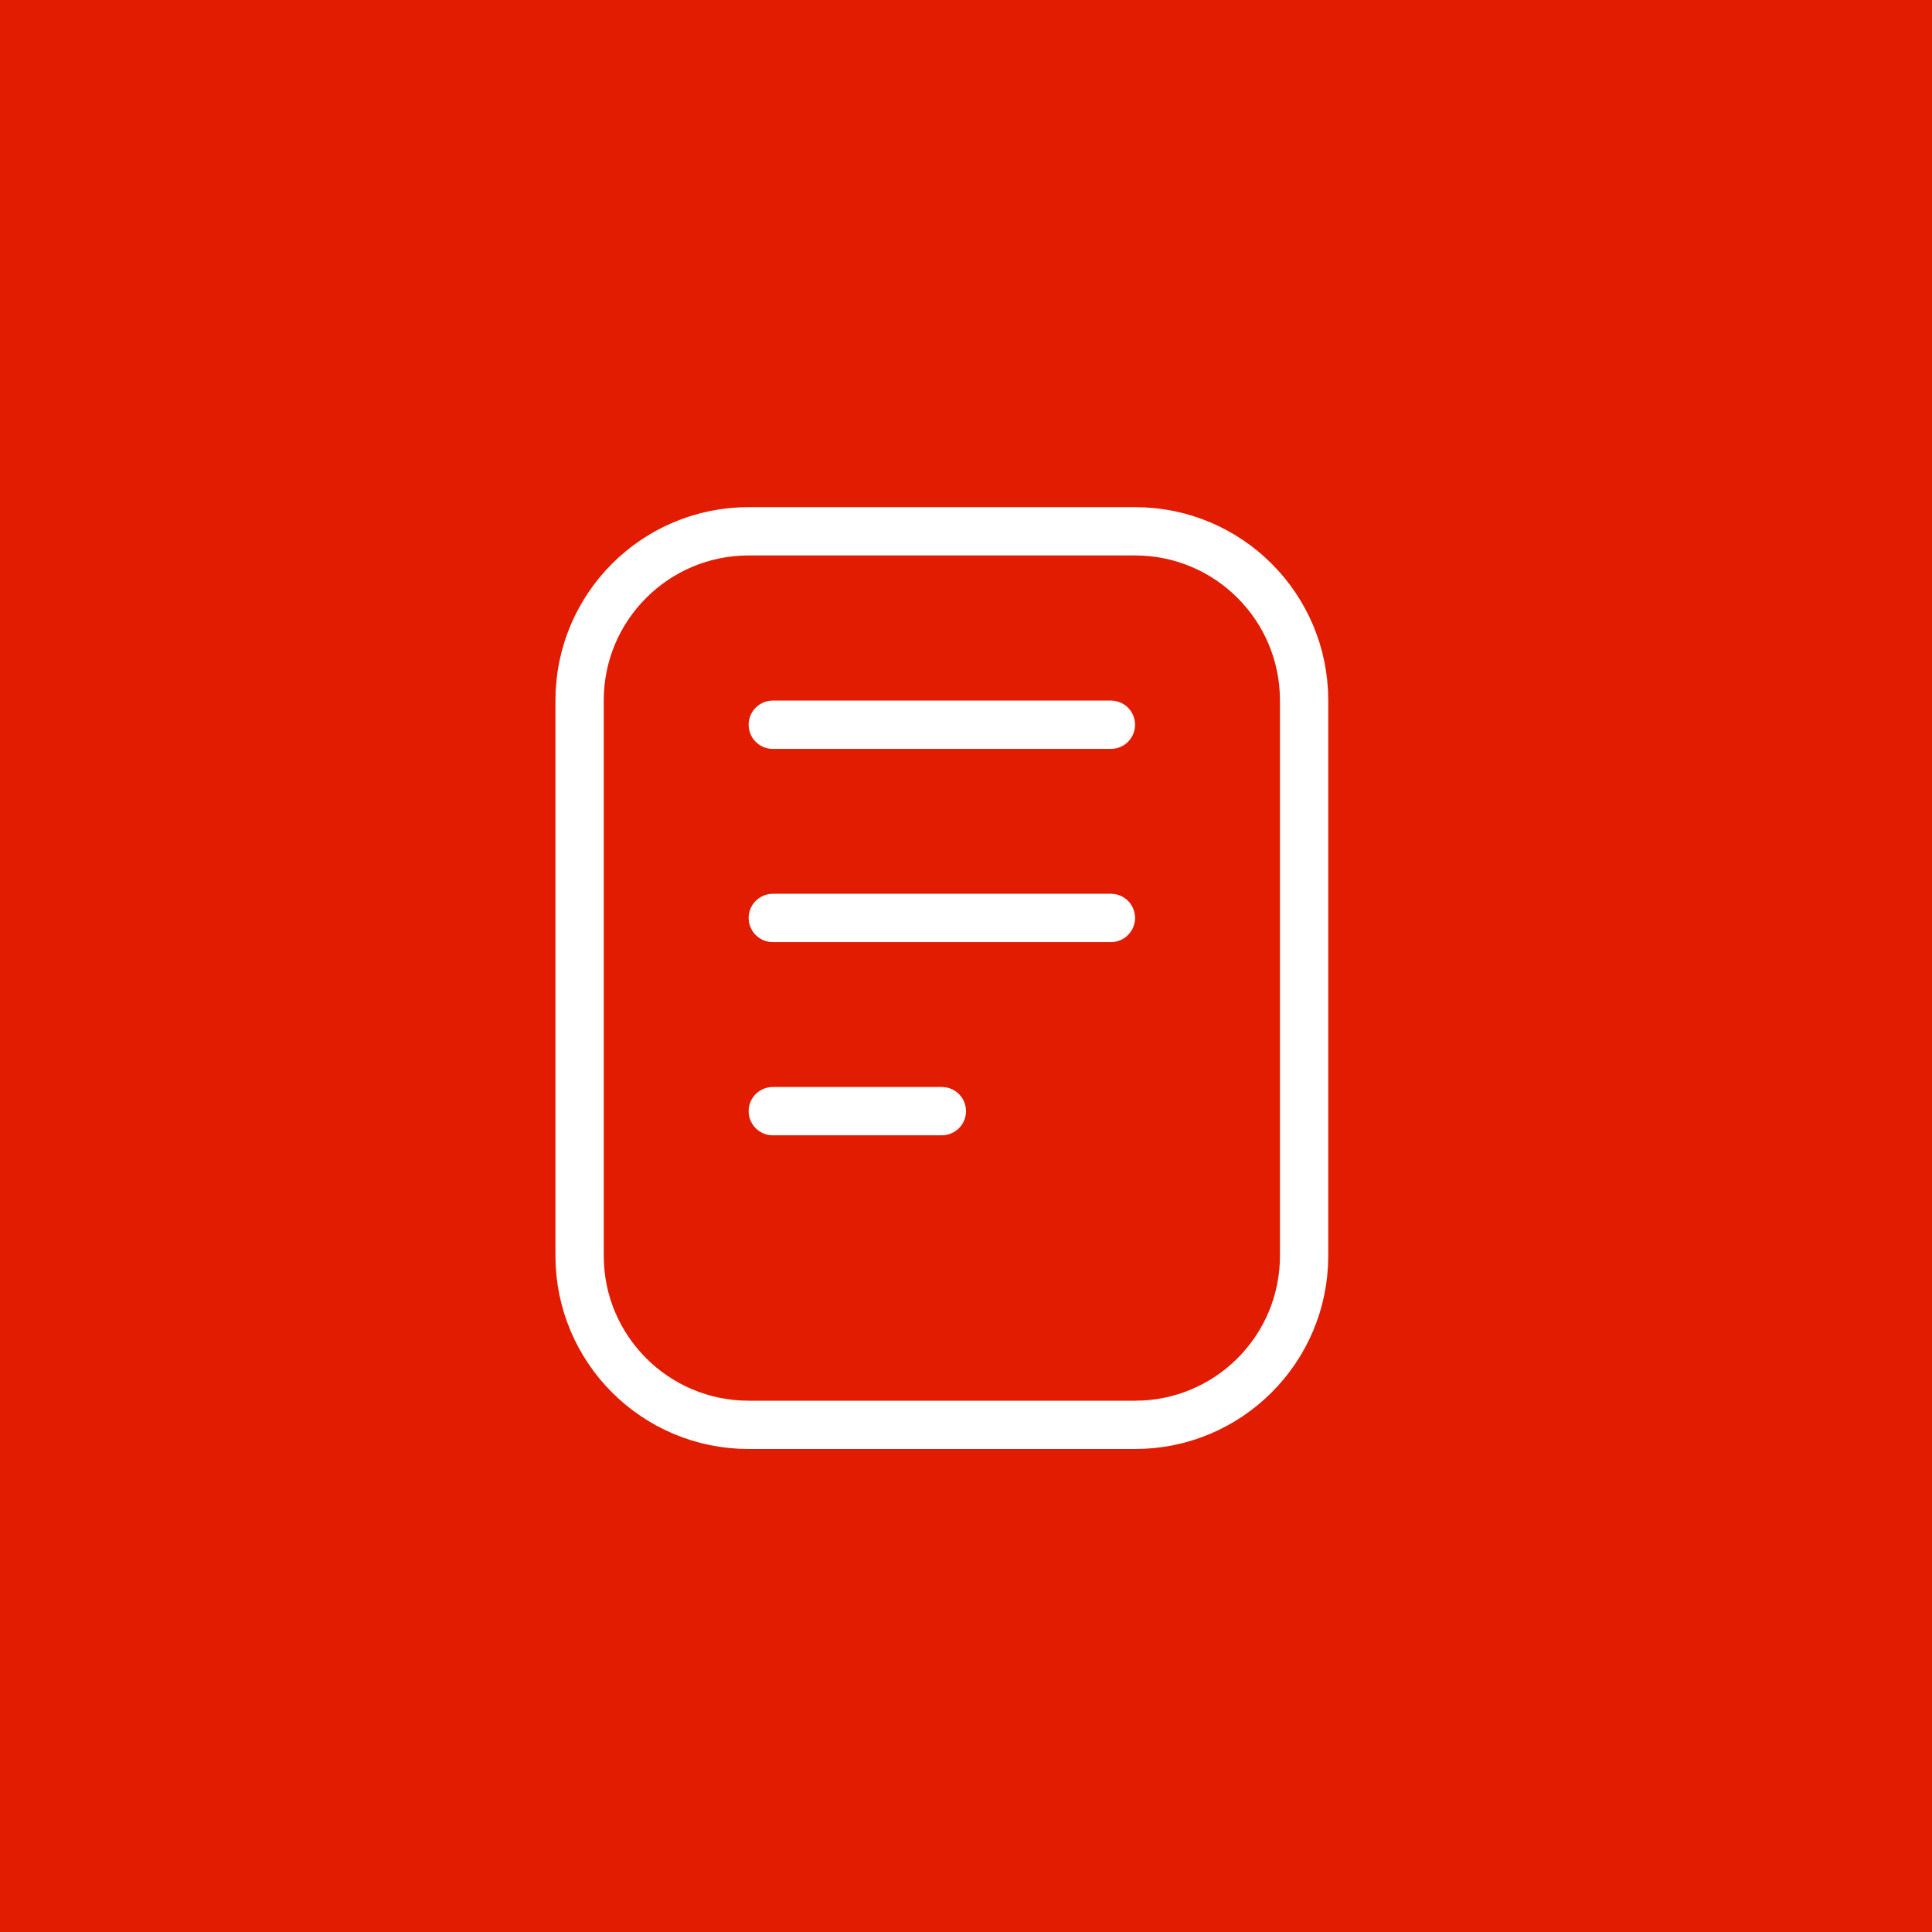 <?xml version="1.0" encoding="UTF-8"?> <svg xmlns="http://www.w3.org/2000/svg" width="40" height="40" viewBox="0 0 40 40" fill="none"><rect width="40" height="40" fill="#E21C00"></rect><path d="M23.5 11H15.5C13.567 11 12 12.567 12 14.5V26C12 27.933 13.567 29.5 15.5 29.5H23.5C25.433 29.5 27 27.933 27 26V14.5C27 12.567 25.433 11 23.5 11Z" stroke="white" stroke-linecap="round" stroke-linejoin="round"></path><path d="M16 15.005H23M16 19.005H23M16 23.005H19.5" stroke="white" stroke-linecap="round" stroke-linejoin="round"></path></svg> 